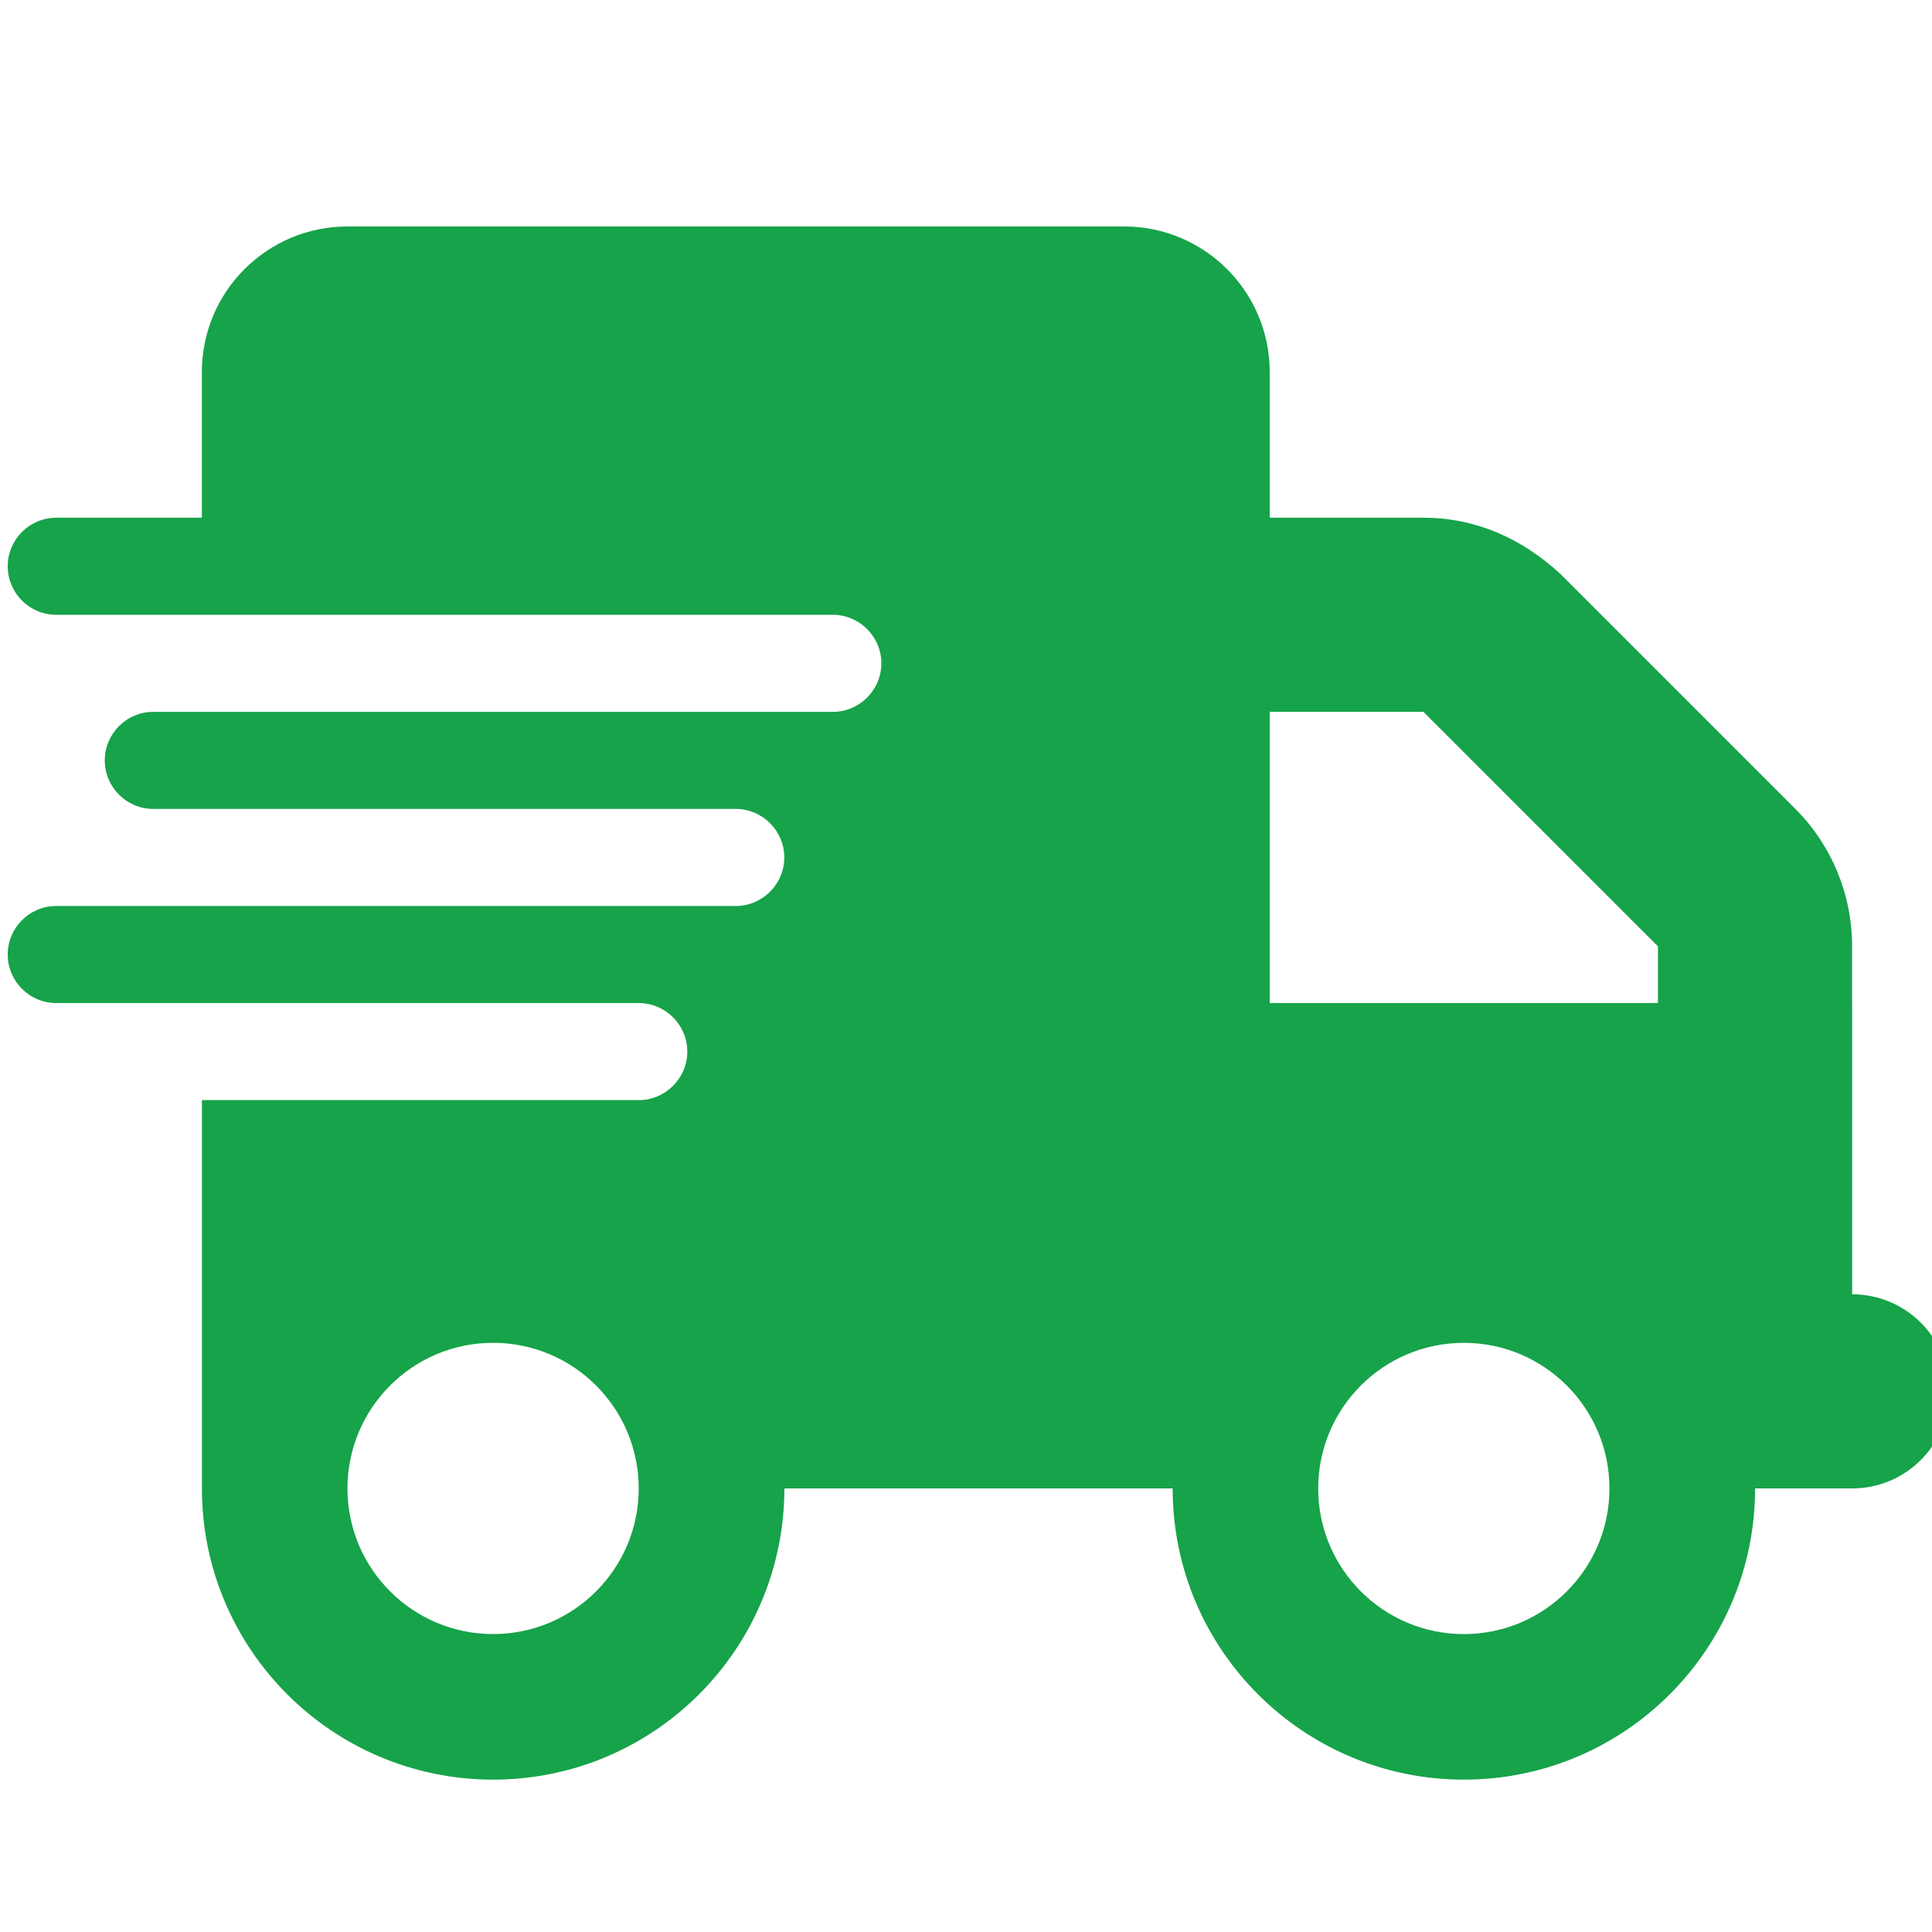 <svg xmlns="http://www.w3.org/2000/svg" id="_x3C_Layer_x3E_" viewBox="0 0 776.26 776.26"><defs><style>.cls-1{fill:#16a349}</style></defs><path d="M81.11 149.5c0-32.31 26.19-58.51 58.51-58.51h312.03c32.3 0 58.51 26.19 58.51 58.51v253.52h234.02v117.01c21.57 0 39 17.43 39 39s-17.43 39-39 39h-39c0 64.6-52.41 117.01-117.01 117.01s-117.01-52.41-117.01-117.01H315.15c0 64.6-52.41 117.01-117.01 117.01S81.13 662.63 81.13 598.03V442.02h175.52c10.73 0 19.5-8.78 19.5-19.5s-8.78-19.5-19.5-19.5H22.6c-10.77 0-19.5-8.78-19.5-19.5s8.73-19.5 19.5-19.5h273.02c10.73 0 19.5-8.78 19.5-19.5s-8.78-19.5-19.5-19.5H61.6c-10.77 0-19.5-8.78-19.5-19.5s8.73-19.5 19.5-19.5h273.02c10.73 0 19.5-8.78 19.5-19.5s-8.78-19.5-19.5-19.5H22.6c-10.77 0-19.5-8.78-19.5-19.5s8.73-19.5 19.5-19.5h58.51v-58.51Zm117.01 507.05c32.3 0 58.51-26.21 58.51-58.51s-26.21-58.51-58.51-58.51-58.51 26.21-58.51 58.51 26.21 58.51 58.51 58.51Zm390.03-117.01c-32.3 0-58.51 26.21-58.51 58.51s26.21 58.51 58.51 58.51 58.51-26.21 58.51-58.51-26.21-58.51-58.51-58.51Zm-16.21-253.52h-81.3v-78.01h81.3c20.72 0 39.49 8.17 55.21 22.79l94.22 94.22c14.63 14.63 22.79 34.49 22.79 55.21v61.8h-78.01v-61.8l-94.22-94.22Z" class="cls-1"/></svg>